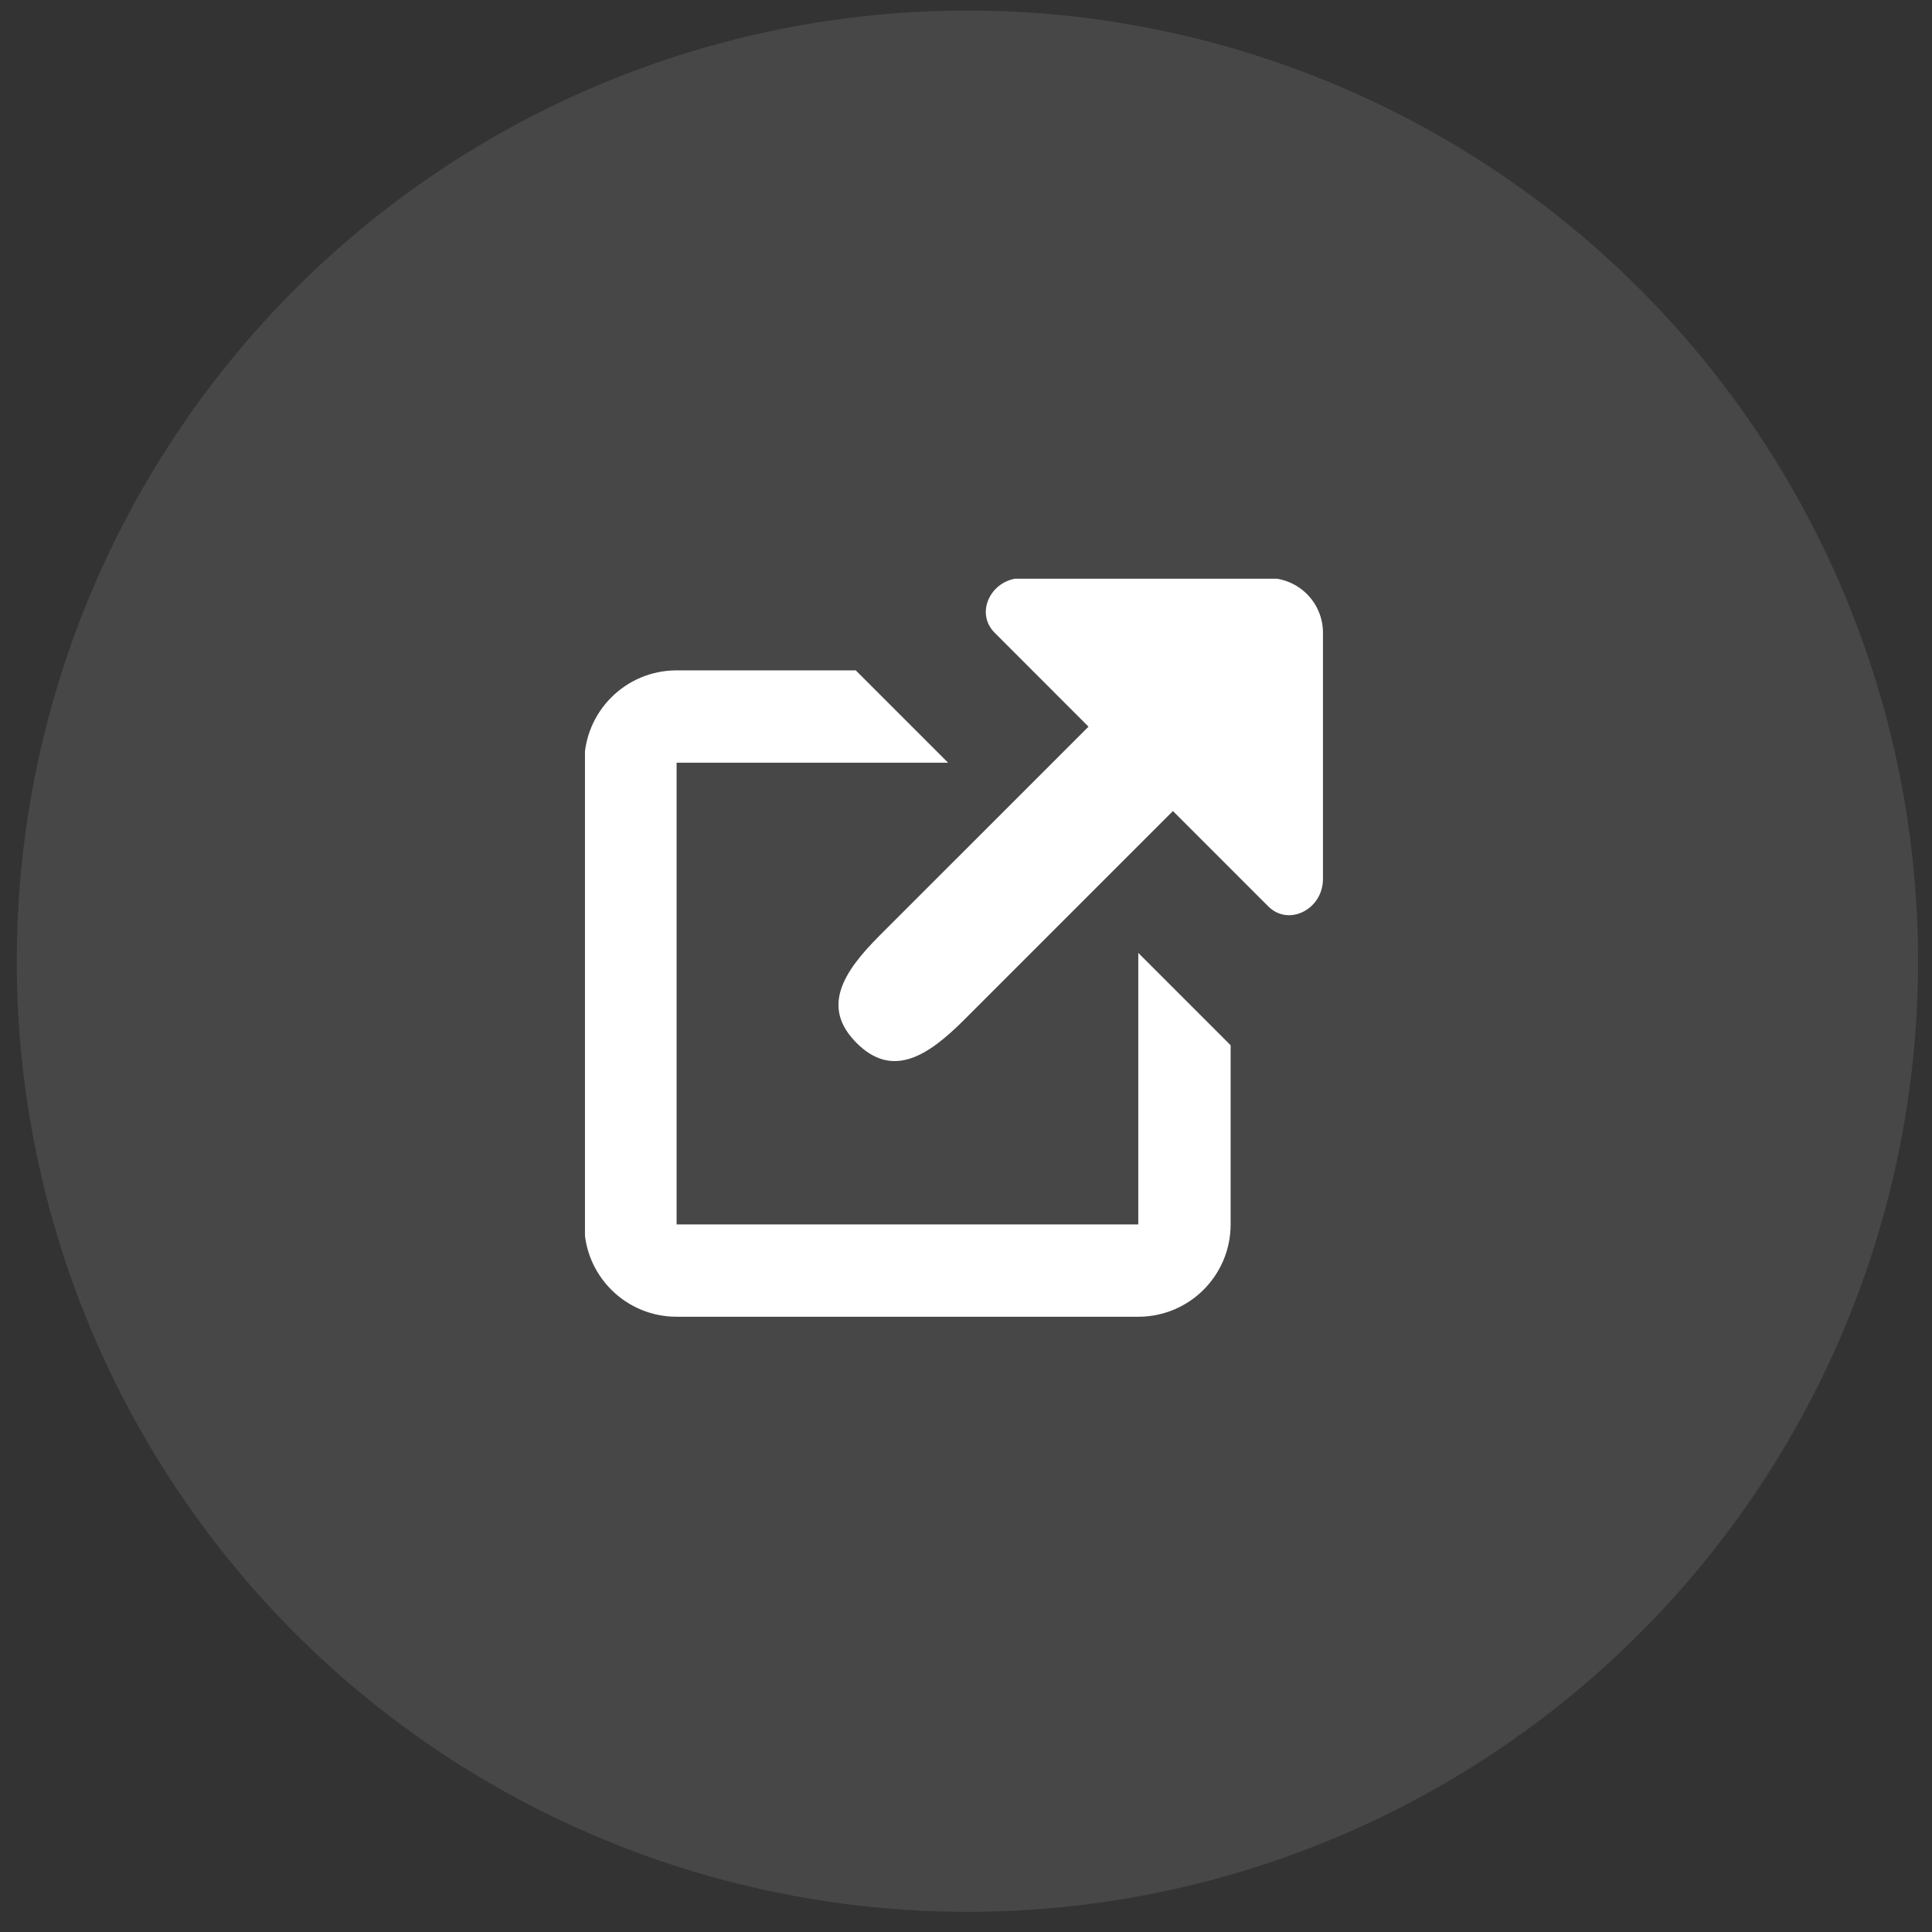 <svg width="68" height="68" viewBox="0 0 68 68" fill="none" xmlns="http://www.w3.org/2000/svg">
<rect x="0" y="0" width="68" height="68" fill="#333333" stroke="none"/>
<circle cx="34.05" cy="33.831" r="33.46" fill="white" fill-opacity="0.1"/>
<g clip-path="url(#clip0_237_5332)">
<path d="M44.638 31.901L41.283 28.546L33.932 35.897C32.663 37.166 31.415 37.979 30.149 36.709C28.879 35.44 29.692 34.196 30.961 32.926L38.312 25.576L35.008 22.27C34.288 21.549 34.907 20.345 35.973 20.345H44.637C45.701 20.345 46.564 21.207 46.564 22.27V30.938C46.564 32.001 45.361 32.623 44.638 31.901ZM23.814 43.095H40.064V33.539L43.314 36.789V43.095C43.314 44.892 41.86 46.345 40.064 46.345H23.814C22.018 46.345 20.564 44.892 20.564 43.095V26.845C20.564 25.05 22.018 23.595 23.814 23.595H30.12L33.37 26.845H23.814V43.095Z" fill="white"/>
</g>
<defs>
<clipPath id="clip0_237_5332">
<rect width="26" height="26" fill="white" transform="translate(20.589 20.37)"/>
</clipPath>
</defs>
</svg>
